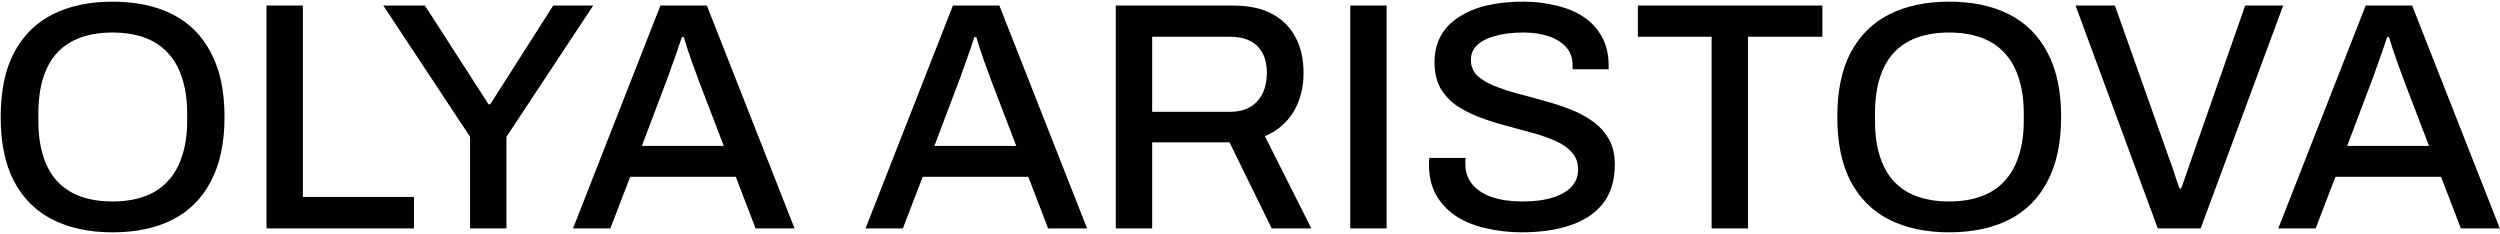 <?xml version="1.0" encoding="UTF-8"?> <svg xmlns="http://www.w3.org/2000/svg" width="985" height="92" viewBox="0 0 985 92" fill="none"><path d="M44.301 91.536C35.256 91.536 27.405 89.872 20.749 86.544C14.178 83.216 9.101 78.181 5.517 71.44C2.018 64.699 0.269 56.251 0.269 46.096C0.269 35.856 2.018 27.408 5.517 20.752C9.101 14.011 14.178 8.976 20.749 5.648C27.405 2.32 35.256 0.656 44.301 0.656C53.517 0.656 61.41 2.32 67.981 5.648C74.552 8.976 79.586 14.011 83.085 20.752C86.669 27.408 88.461 35.856 88.461 46.096C88.461 56.251 86.669 64.699 83.085 71.44C79.586 78.181 74.552 83.216 67.981 86.544C61.41 89.872 53.517 91.536 44.301 91.536ZM44.301 79.376C48.994 79.376 53.133 78.736 56.717 77.456C60.386 76.176 63.458 74.213 65.933 71.568C68.493 68.923 70.413 65.595 71.693 61.584C73.058 57.573 73.741 52.923 73.741 47.632V44.816C73.741 39.355 73.058 34.619 71.693 30.608C70.413 26.597 68.493 23.269 65.933 20.624C63.458 17.979 60.386 16.016 56.717 14.736C53.133 13.456 48.994 12.816 44.301 12.816C39.693 12.816 35.554 13.456 31.885 14.736C28.301 16.016 25.229 17.979 22.669 20.624C20.194 23.269 18.317 26.597 17.037 30.608C15.757 34.619 15.117 39.355 15.117 44.816V47.632C15.117 52.923 15.757 57.573 17.037 61.584C18.317 65.595 20.194 68.923 22.669 71.568C25.229 74.213 28.301 76.176 31.885 77.456C35.554 78.736 39.693 79.376 44.301 79.376ZM104.993 90V2.192H119.329V77.584H163.105V90H104.993ZM185.206 90V53.904L151.03 2.192H167.414L192.502 41.104H193.142L217.974 2.192H233.718L199.542 53.904V90H185.206ZM225.768 90L260.2 2.192H278.504L313.064 90H297.704L289.896 69.648H248.296L240.488 90H225.768ZM252.904 57.488H285.16L275.304 31.76C275.048 30.992 274.664 29.925 274.152 28.56C273.64 27.195 273.085 25.701 272.488 24.08C271.976 22.459 271.421 20.837 270.824 19.216C270.312 17.509 269.843 15.973 269.416 14.608H268.648C268.136 16.229 267.496 18.149 266.728 20.368C265.96 22.587 265.192 24.72 264.424 26.768C263.741 28.816 263.144 30.48 262.632 31.76L252.904 57.488ZM341.018 90L375.45 2.192H393.754L428.314 90H412.954L405.146 69.648H363.546L355.738 90H341.018ZM368.154 57.488H400.41L390.554 31.76C390.298 30.992 389.914 29.925 389.402 28.56C388.89 27.195 388.335 25.701 387.738 24.08C387.226 22.459 386.671 20.837 386.074 19.216C385.562 17.509 385.093 15.973 384.666 14.608H383.898C383.386 16.229 382.746 18.149 381.978 20.368C381.21 22.587 380.442 24.72 379.674 26.768C378.991 28.816 378.394 30.48 377.882 31.76L368.154 57.488ZM439.618 90V2.192H485.826C492.055 2.192 497.218 3.301 501.314 5.52C505.41 7.739 508.482 10.853 510.53 14.864C512.578 18.789 513.602 23.397 513.602 28.688C513.602 34.576 512.279 39.696 509.634 44.048C506.989 48.4 503.234 51.6 498.37 53.648L516.674 90H501.058L484.418 56.08H453.954V90H439.618ZM453.954 44.048H484.674C489.282 44.048 492.823 42.683 495.298 39.952C497.858 37.221 499.138 33.424 499.138 28.56C499.138 25.573 498.583 23.056 497.474 21.008C496.365 18.875 494.743 17.253 492.61 16.144C490.477 15.035 487.831 14.48 484.674 14.48H453.954V44.048ZM531.993 90V2.192H546.329V90H531.993ZM599.63 91.536C594.851 91.536 590.243 91.024 585.806 90C581.369 89.061 577.443 87.525 574.03 85.392C570.617 83.173 567.929 80.4 565.966 77.072C564.003 73.659 563.022 69.605 563.022 64.912C563.022 64.4 563.022 63.931 563.022 63.504C563.107 62.992 563.15 62.565 563.15 62.224H577.486C577.486 62.48 577.443 62.864 577.358 63.376C577.358 63.888 577.358 64.315 577.358 64.656C577.358 67.813 578.297 70.501 580.174 72.72C582.051 74.939 584.654 76.603 587.982 77.712C591.395 78.821 595.278 79.376 599.63 79.376C602.019 79.376 604.323 79.248 606.542 78.992C608.761 78.651 610.766 78.181 612.558 77.584C614.435 76.901 616.057 76.091 617.422 75.152C618.787 74.128 619.854 72.933 620.622 71.568C621.39 70.203 621.774 68.624 621.774 66.832C621.774 64.101 620.963 61.84 619.342 60.048C617.806 58.256 615.673 56.763 612.942 55.568C610.297 54.373 607.267 53.307 603.854 52.368C600.526 51.429 597.07 50.491 593.486 49.552C589.902 48.613 586.403 47.504 582.99 46.224C579.662 44.944 576.633 43.408 573.902 41.616C571.257 39.739 569.123 37.435 567.502 34.704C565.966 31.888 565.198 28.475 565.198 24.464C565.198 20.624 566.009 17.211 567.63 14.224C569.251 11.237 571.598 8.763 574.67 6.8C577.742 4.752 581.411 3.216 585.678 2.192C589.945 1.168 594.766 0.656 600.142 0.656C604.75 0.656 609.102 1.168 613.198 2.192C617.294 3.131 620.878 4.624 623.95 6.672C627.022 8.72 629.411 11.323 631.118 14.48C632.91 17.637 633.806 21.392 633.806 25.744V27.28H619.598V25.616C619.598 22.885 618.787 20.581 617.166 18.704C615.545 16.827 613.283 15.376 610.382 14.352C607.481 13.328 604.11 12.816 600.27 12.816C595.747 12.816 591.95 13.285 588.878 14.224C585.806 15.077 583.459 16.315 581.838 17.936C580.302 19.472 579.534 21.349 579.534 23.568C579.534 26.043 580.345 28.091 581.966 29.712C583.587 31.248 585.721 32.571 588.366 33.68C591.097 34.789 594.126 35.813 597.454 36.752C600.867 37.605 604.323 38.544 607.822 39.568C611.406 40.507 614.862 41.616 618.19 42.896C621.603 44.176 624.633 45.755 627.278 47.632C630.009 49.509 632.185 51.856 633.806 54.672C635.427 57.403 636.238 60.773 636.238 64.784C636.238 71.099 634.659 76.261 631.502 80.272C628.345 84.197 623.993 87.056 618.446 88.848C612.985 90.64 606.713 91.536 599.63 91.536ZM674.372 90V14.48H645.316V2.192H718.02V14.48H688.708V90H674.372ZM767.926 91.536C758.881 91.536 751.03 89.872 744.374 86.544C737.803 83.216 732.726 78.181 729.142 71.44C725.643 64.699 723.894 56.251 723.894 46.096C723.894 35.856 725.643 27.408 729.142 20.752C732.726 14.011 737.803 8.976 744.374 5.648C751.03 2.32 758.881 0.656 767.926 0.656C777.142 0.656 785.035 2.32 791.606 5.648C798.177 8.976 803.211 14.011 806.71 20.752C810.294 27.408 812.086 35.856 812.086 46.096C812.086 56.251 810.294 64.699 806.71 71.44C803.211 78.181 798.177 83.216 791.606 86.544C785.035 89.872 777.142 91.536 767.926 91.536ZM767.926 79.376C772.619 79.376 776.758 78.736 780.342 77.456C784.011 76.176 787.083 74.213 789.558 71.568C792.118 68.923 794.038 65.595 795.318 61.584C796.683 57.573 797.366 52.923 797.366 47.632V44.816C797.366 39.355 796.683 34.619 795.318 30.608C794.038 26.597 792.118 23.269 789.558 20.624C787.083 17.979 784.011 16.016 780.342 14.736C776.758 13.456 772.619 12.816 767.926 12.816C763.318 12.816 759.179 13.456 755.51 14.736C751.926 16.016 748.854 17.979 746.294 20.624C743.819 23.269 741.942 26.597 740.662 30.608C739.382 34.619 738.742 39.355 738.742 44.816V47.632C738.742 52.923 739.382 57.573 740.662 61.584C741.942 65.595 743.819 68.923 746.294 71.568C748.854 74.213 751.926 76.176 755.51 77.456C759.179 78.736 763.318 79.376 767.926 79.376ZM850.164 90L817.78 2.192H833.268L855.028 63.504C855.455 64.528 855.881 65.723 856.308 67.088C856.735 68.453 857.161 69.776 857.588 71.056C858.015 72.251 858.399 73.317 858.74 74.256H859.38C859.721 73.317 860.105 72.251 860.532 71.056C860.959 69.861 861.385 68.624 861.812 67.344C862.239 66.064 862.665 64.827 863.092 63.632L884.596 2.192H899.572L867.06 90H850.164ZM897.643 90L932.075 2.192H950.379L984.939 90H969.579L961.771 69.648H920.171L912.363 90H897.643ZM924.779 57.488H957.035L947.179 31.76C946.923 30.992 946.539 29.925 946.027 28.56C945.515 27.195 944.96 25.701 944.363 24.08C943.851 22.459 943.296 20.837 942.699 19.216C942.187 17.509 941.718 15.973 941.291 14.608H940.523C940.011 16.229 939.371 18.149 938.603 20.368C937.835 22.587 937.067 24.72 936.299 26.768C935.616 28.816 935.019 30.48 934.507 31.76L924.779 57.488Z" fill="#010101"></path></svg> 